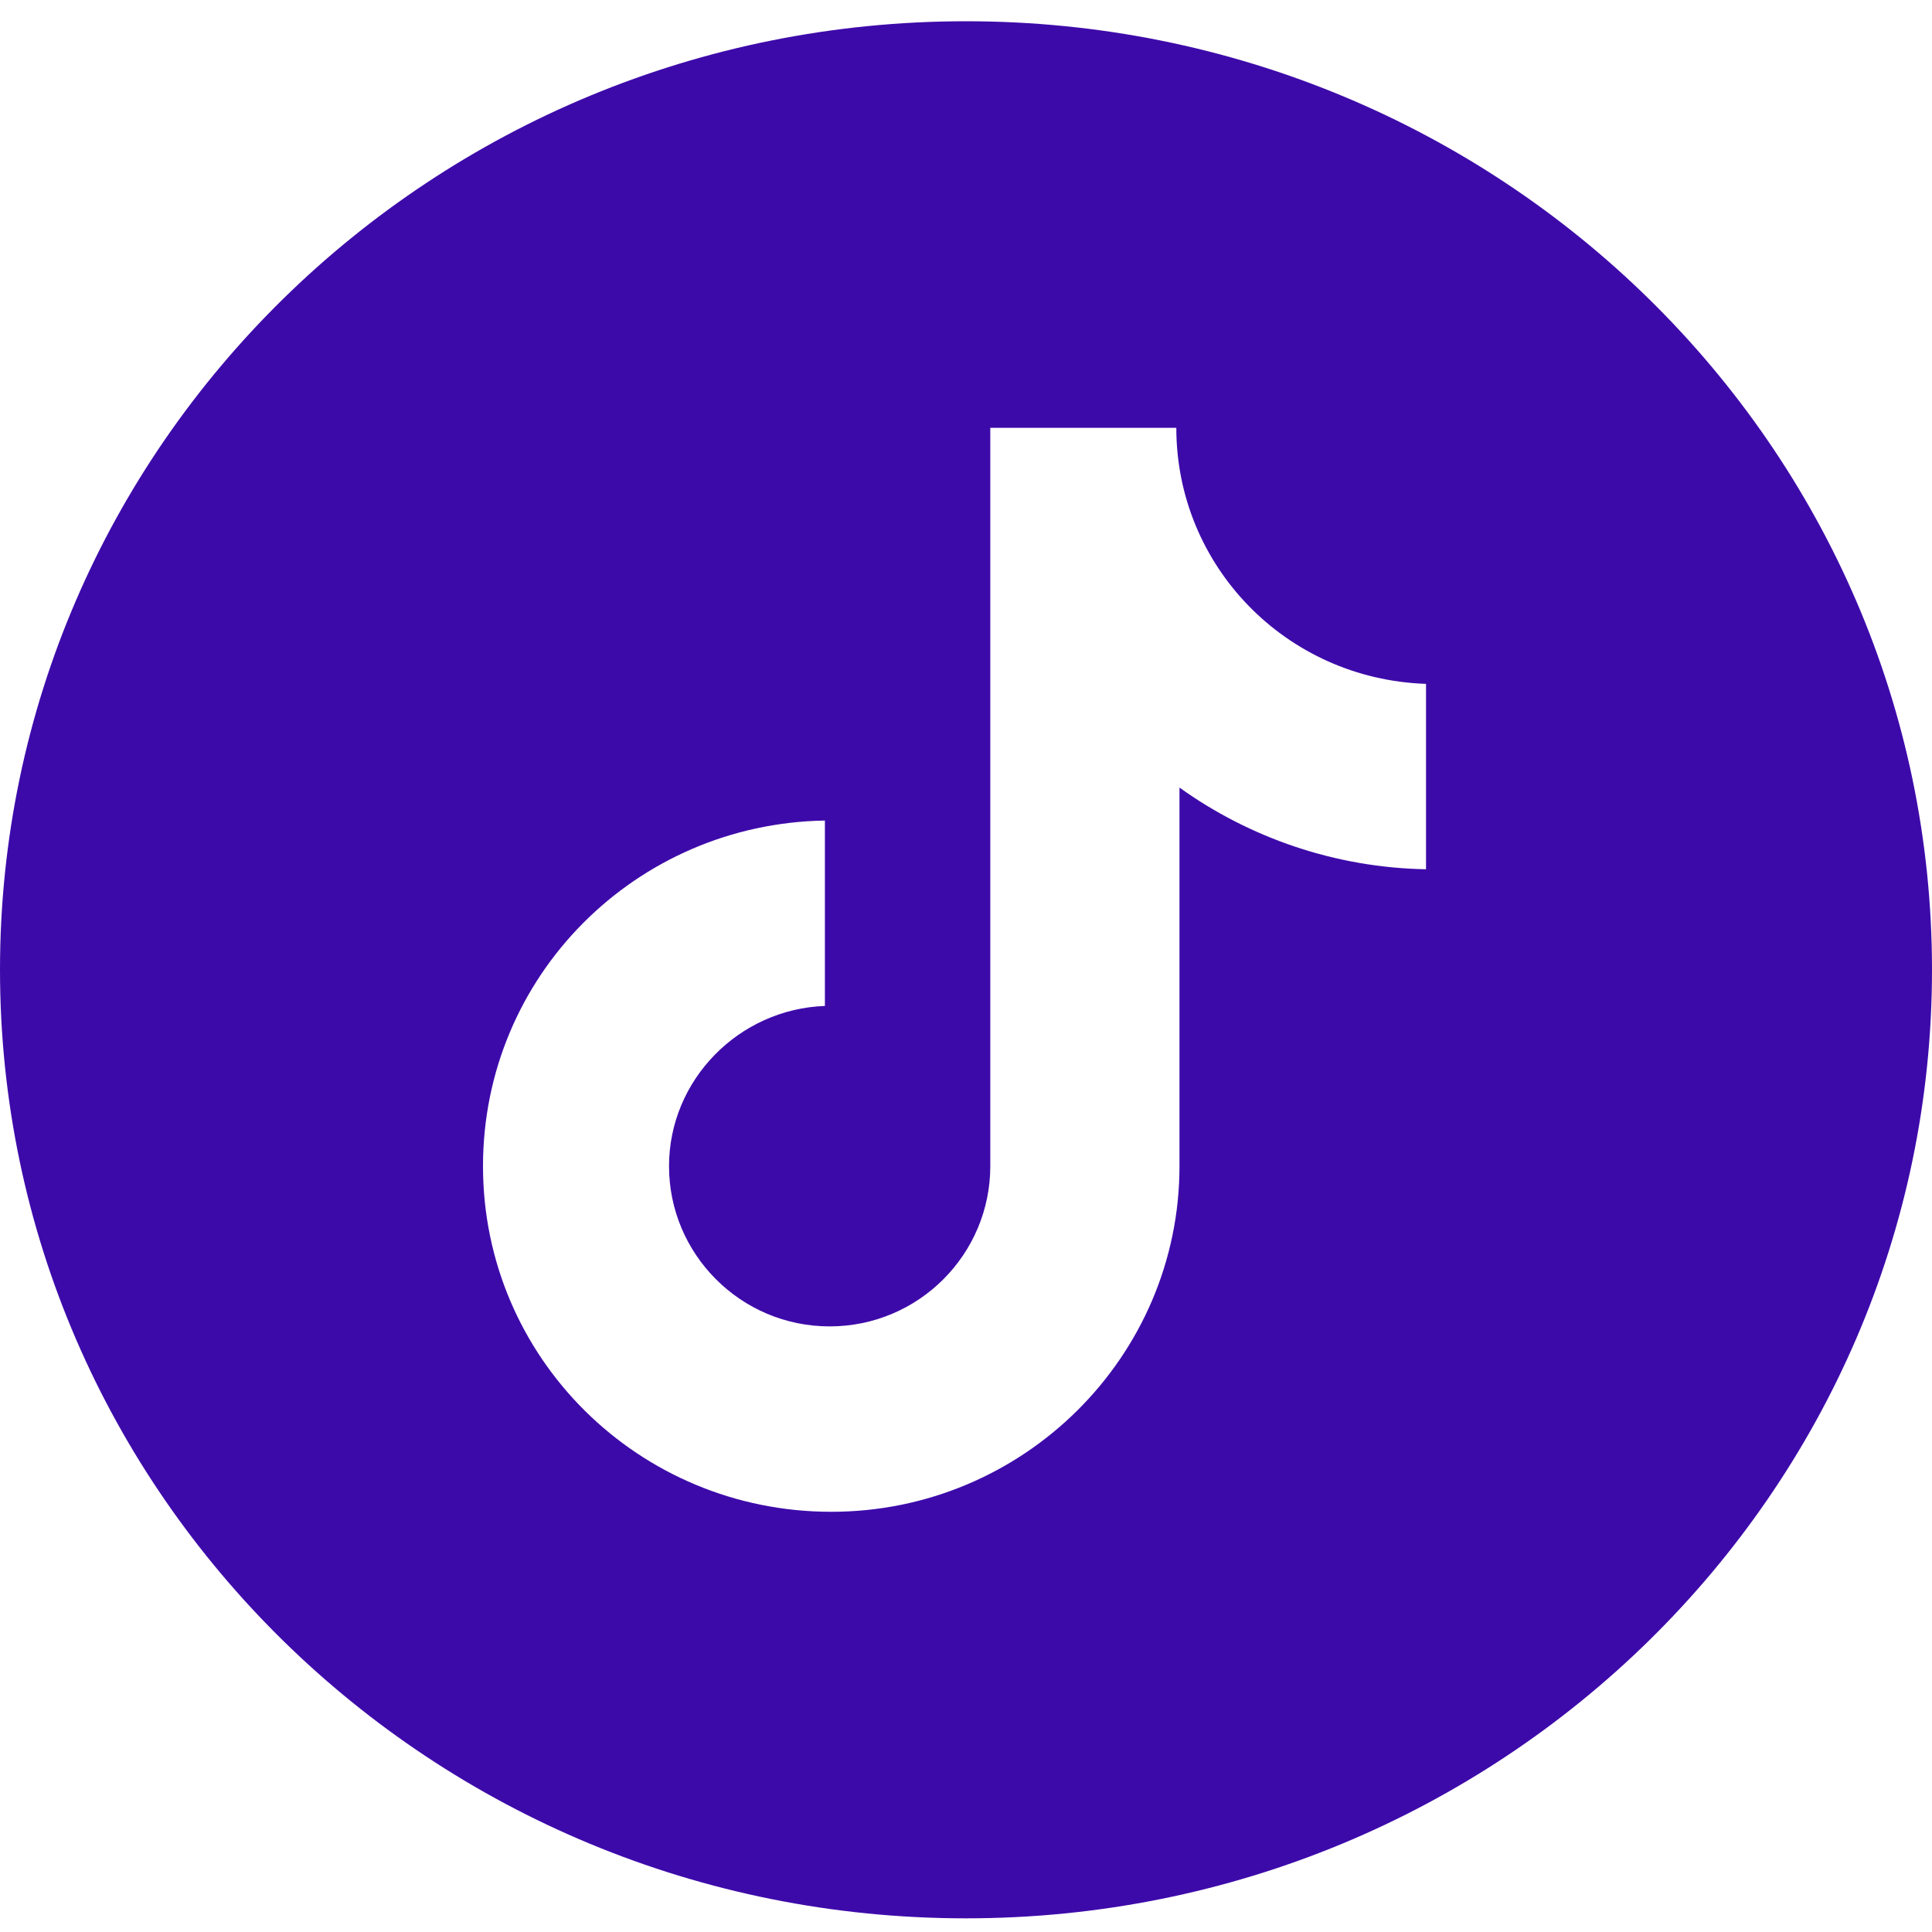 <svg width="28" height="28" viewBox="0 0 28 28" fill="none" xmlns="http://www.w3.org/2000/svg">
<path fill-rule="evenodd" clip-rule="evenodd" d="M14 0.308C6.268 0.308 0 6.463 0 14.055C0 21.647 6.268 27.802 14 27.802C21.732 27.802 28 21.647 28 14.055C28 6.463 21.732 0.308 14 0.308ZM14.352 6.2H17.048C17.048 8.203 18.639 9.843 20.667 9.911V12.598C19.353 12.575 18.108 12.142 17.094 11.414V16.901C17.094 19.656 14.836 21.91 12.047 21.91C9.259 21.91 7 19.679 7 16.901C7 14.146 9.212 11.937 11.955 11.892V14.579C10.71 14.624 9.696 15.649 9.696 16.901C9.696 18.176 10.734 19.223 12.024 19.223C13.315 19.223 14.352 18.176 14.352 16.901V6.2Z" fill="#3D0AAA"/>
</svg>
